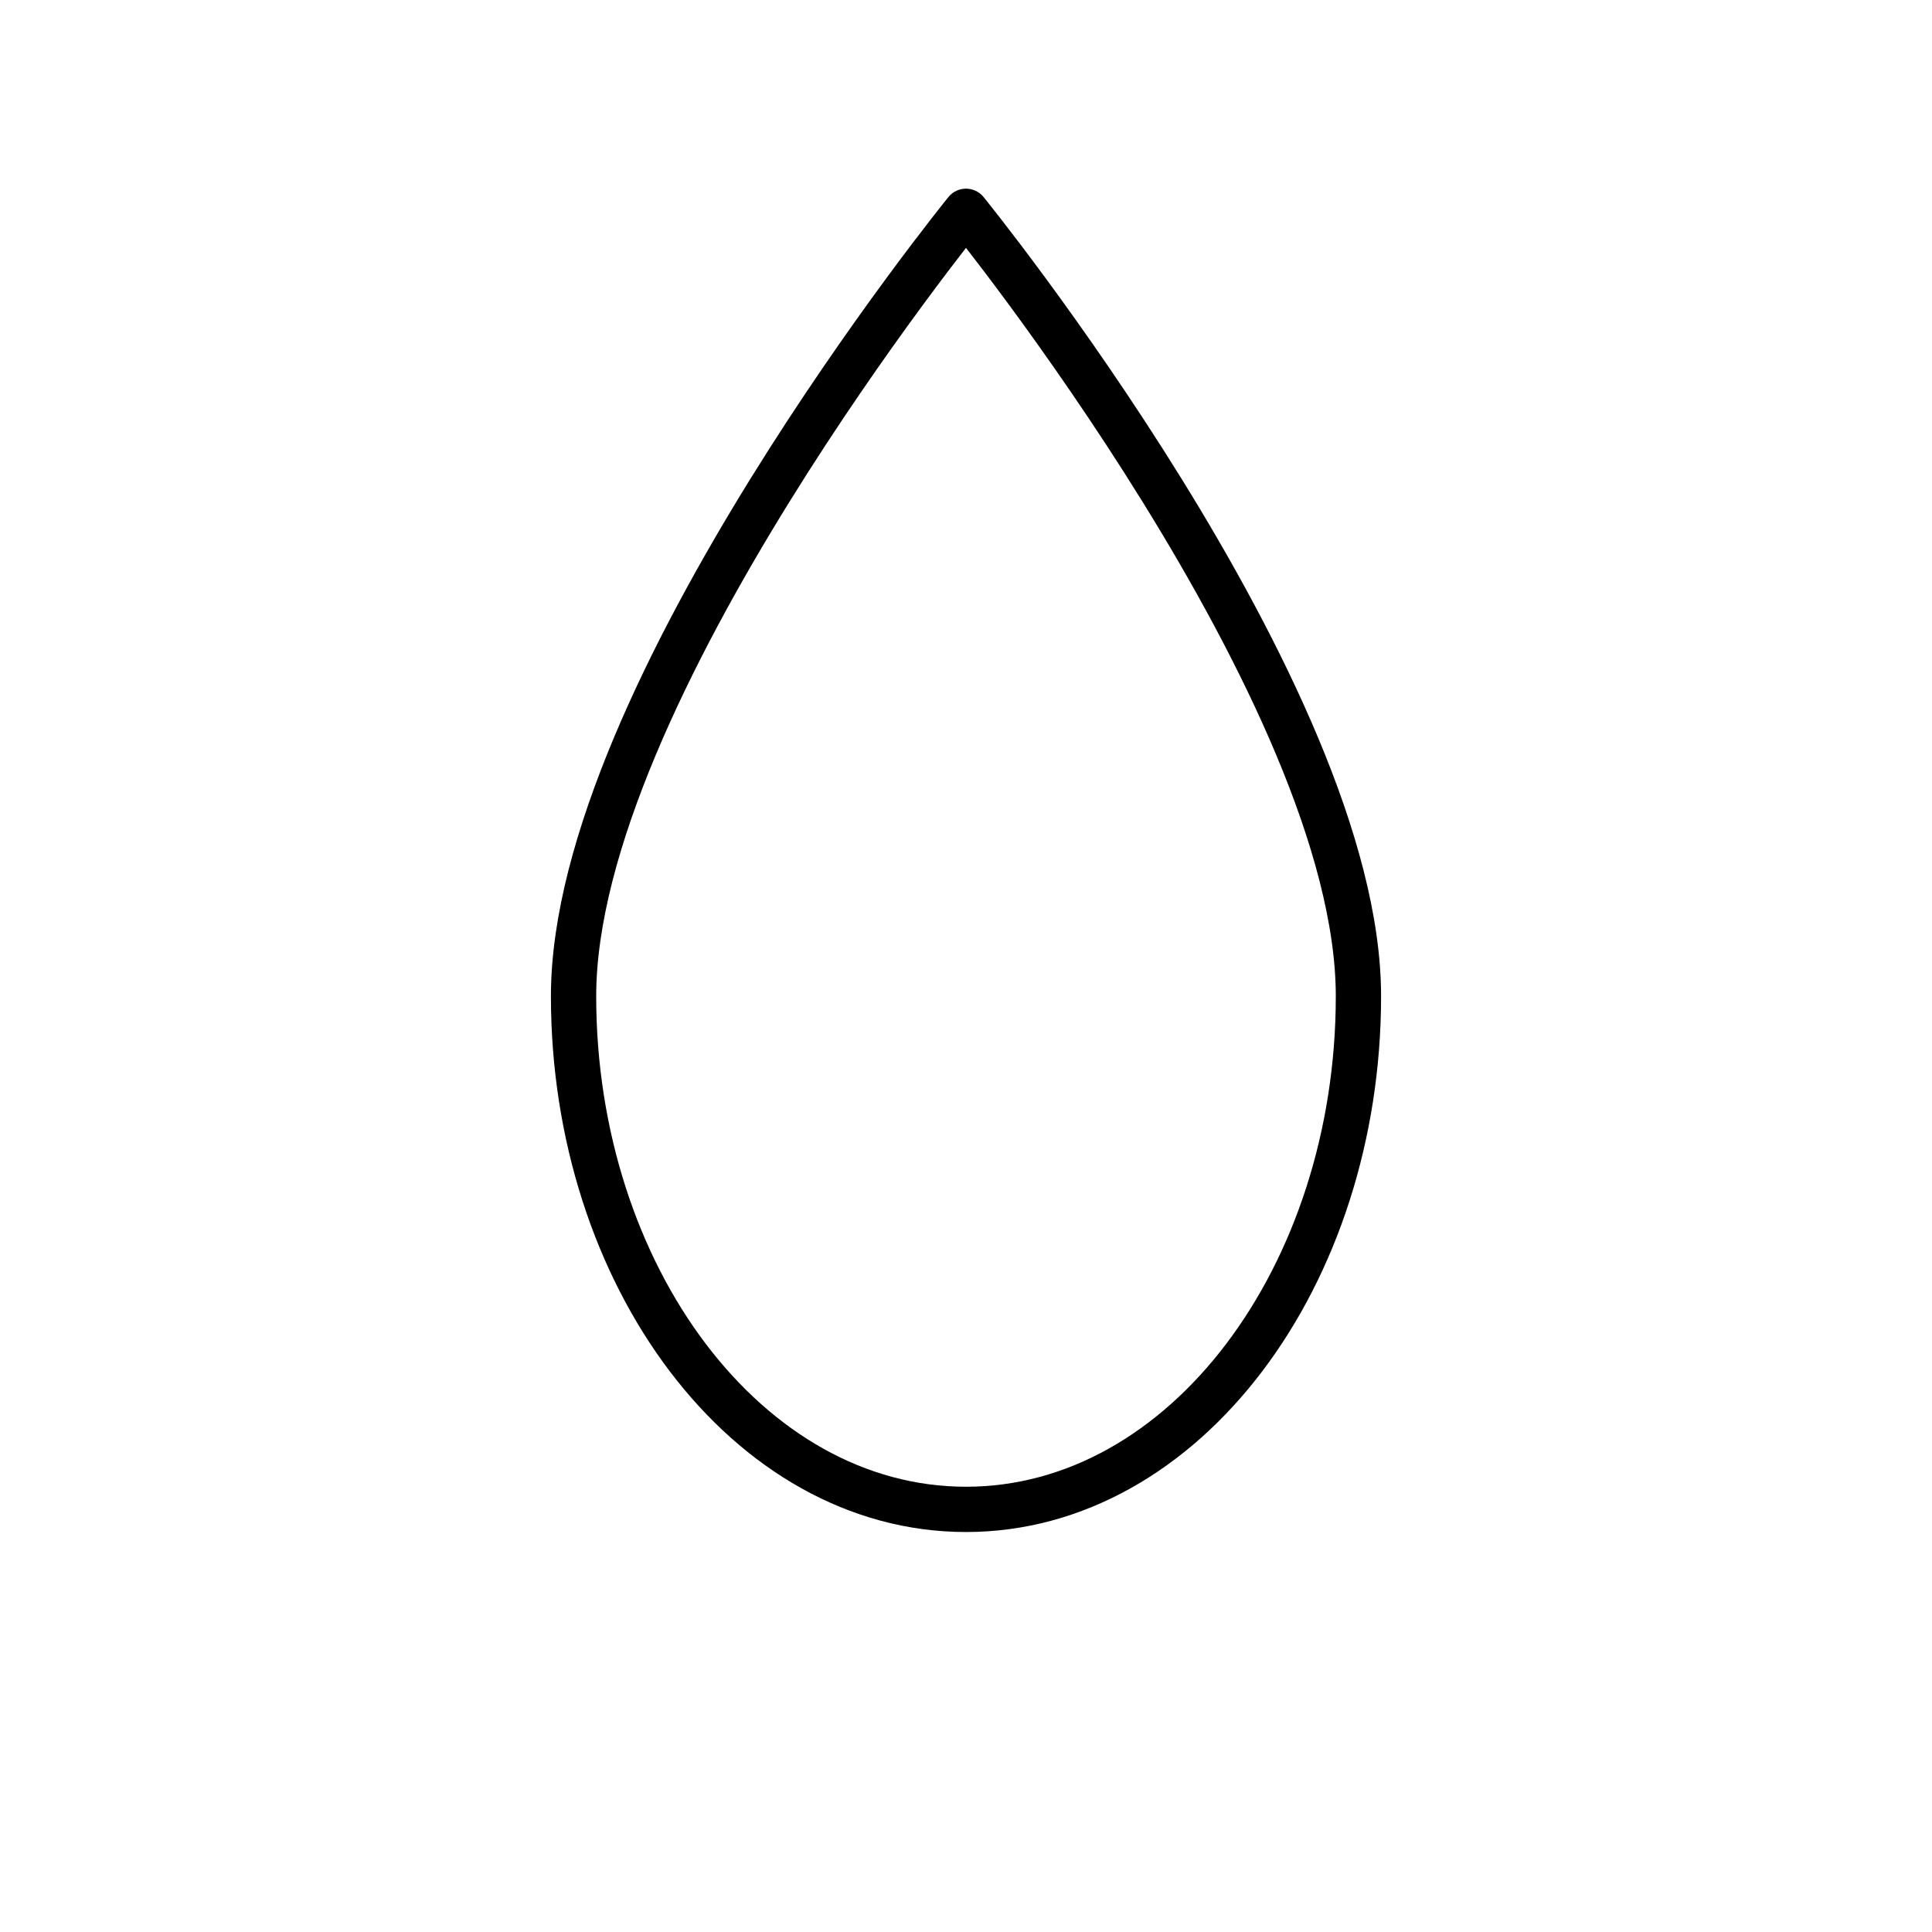 <svg stroke-linejoin="round" stroke-linecap="round" stroke-width="6" stroke="black" fill="none" viewBox="0 0 256 256" xmlns="http://www.w3.org/2000/svg">  <path d="M128 28 C128 28, 76 92, 76 132 C76 169 99 200 128 200 C157 200 180 169 180 132 C180 92 128 28 128 28 Z"></path></svg>